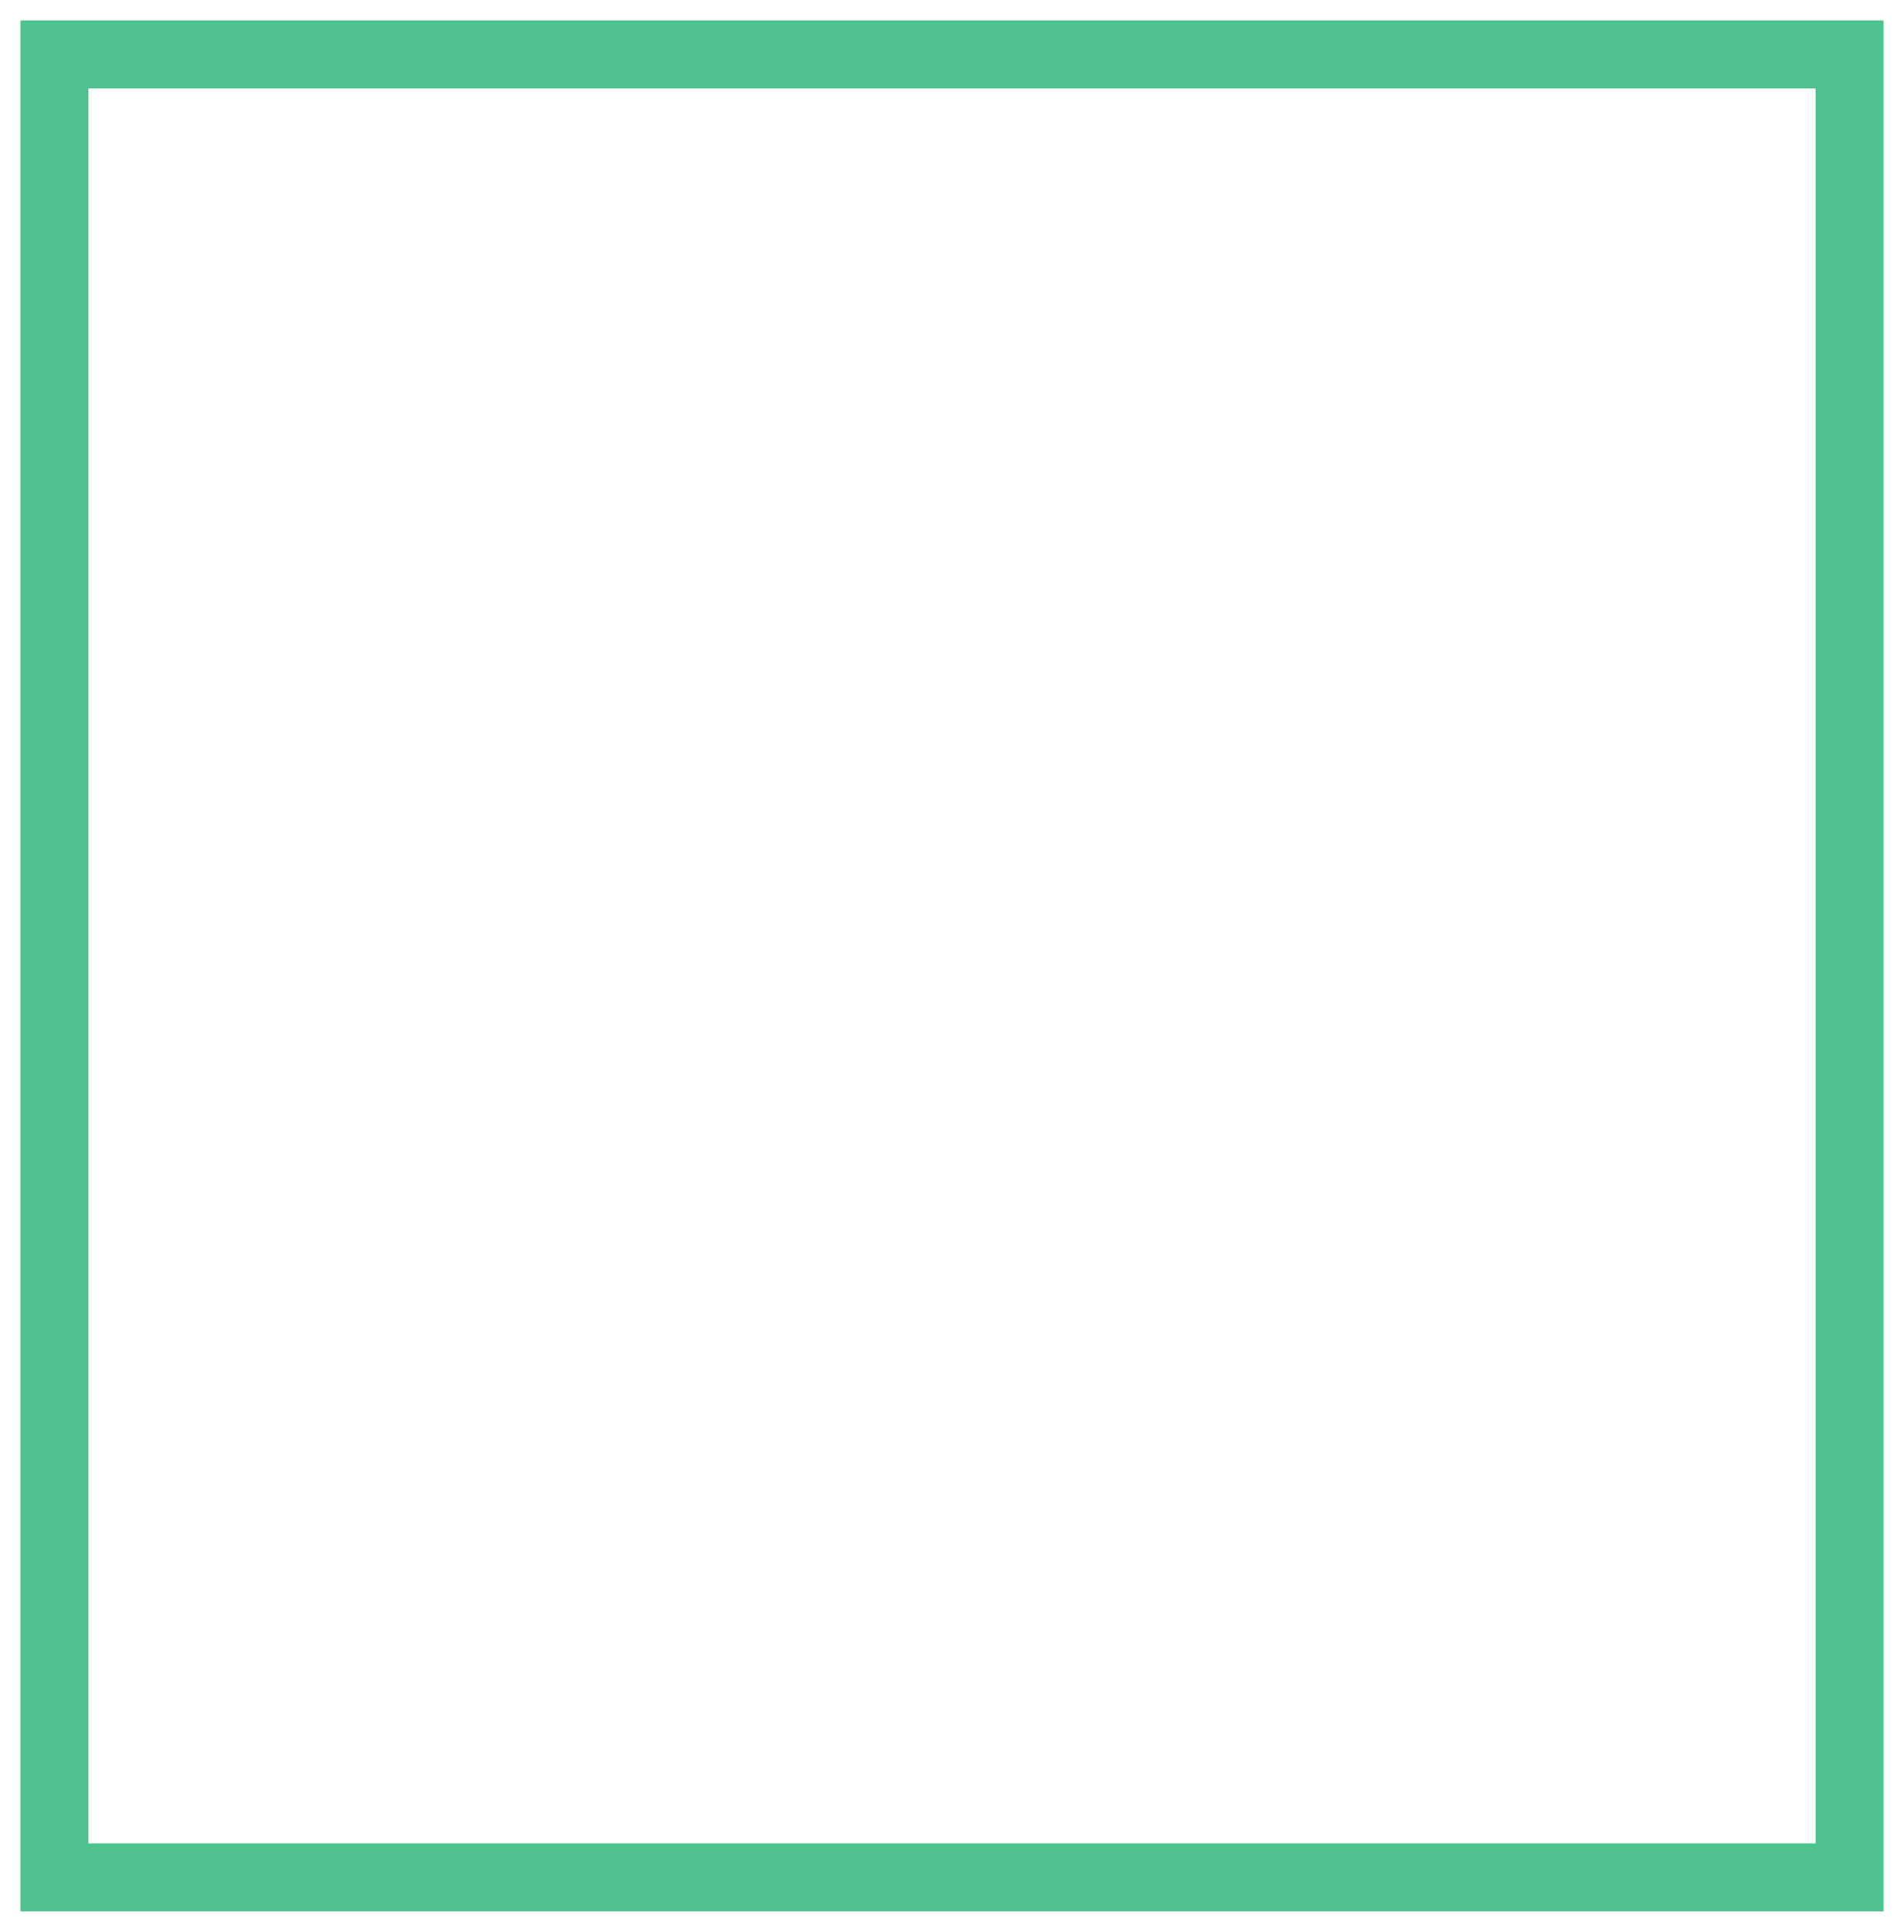 <?xml version="1.0" encoding="UTF-8"?> <svg xmlns="http://www.w3.org/2000/svg" width="70" height="71" viewBox="0 0 70 71" fill="none"> <path d="M68 2H2V69H68V2Z" stroke="#4FC38D" stroke-width="2.5" stroke-miterlimit="10"></path> </svg> 